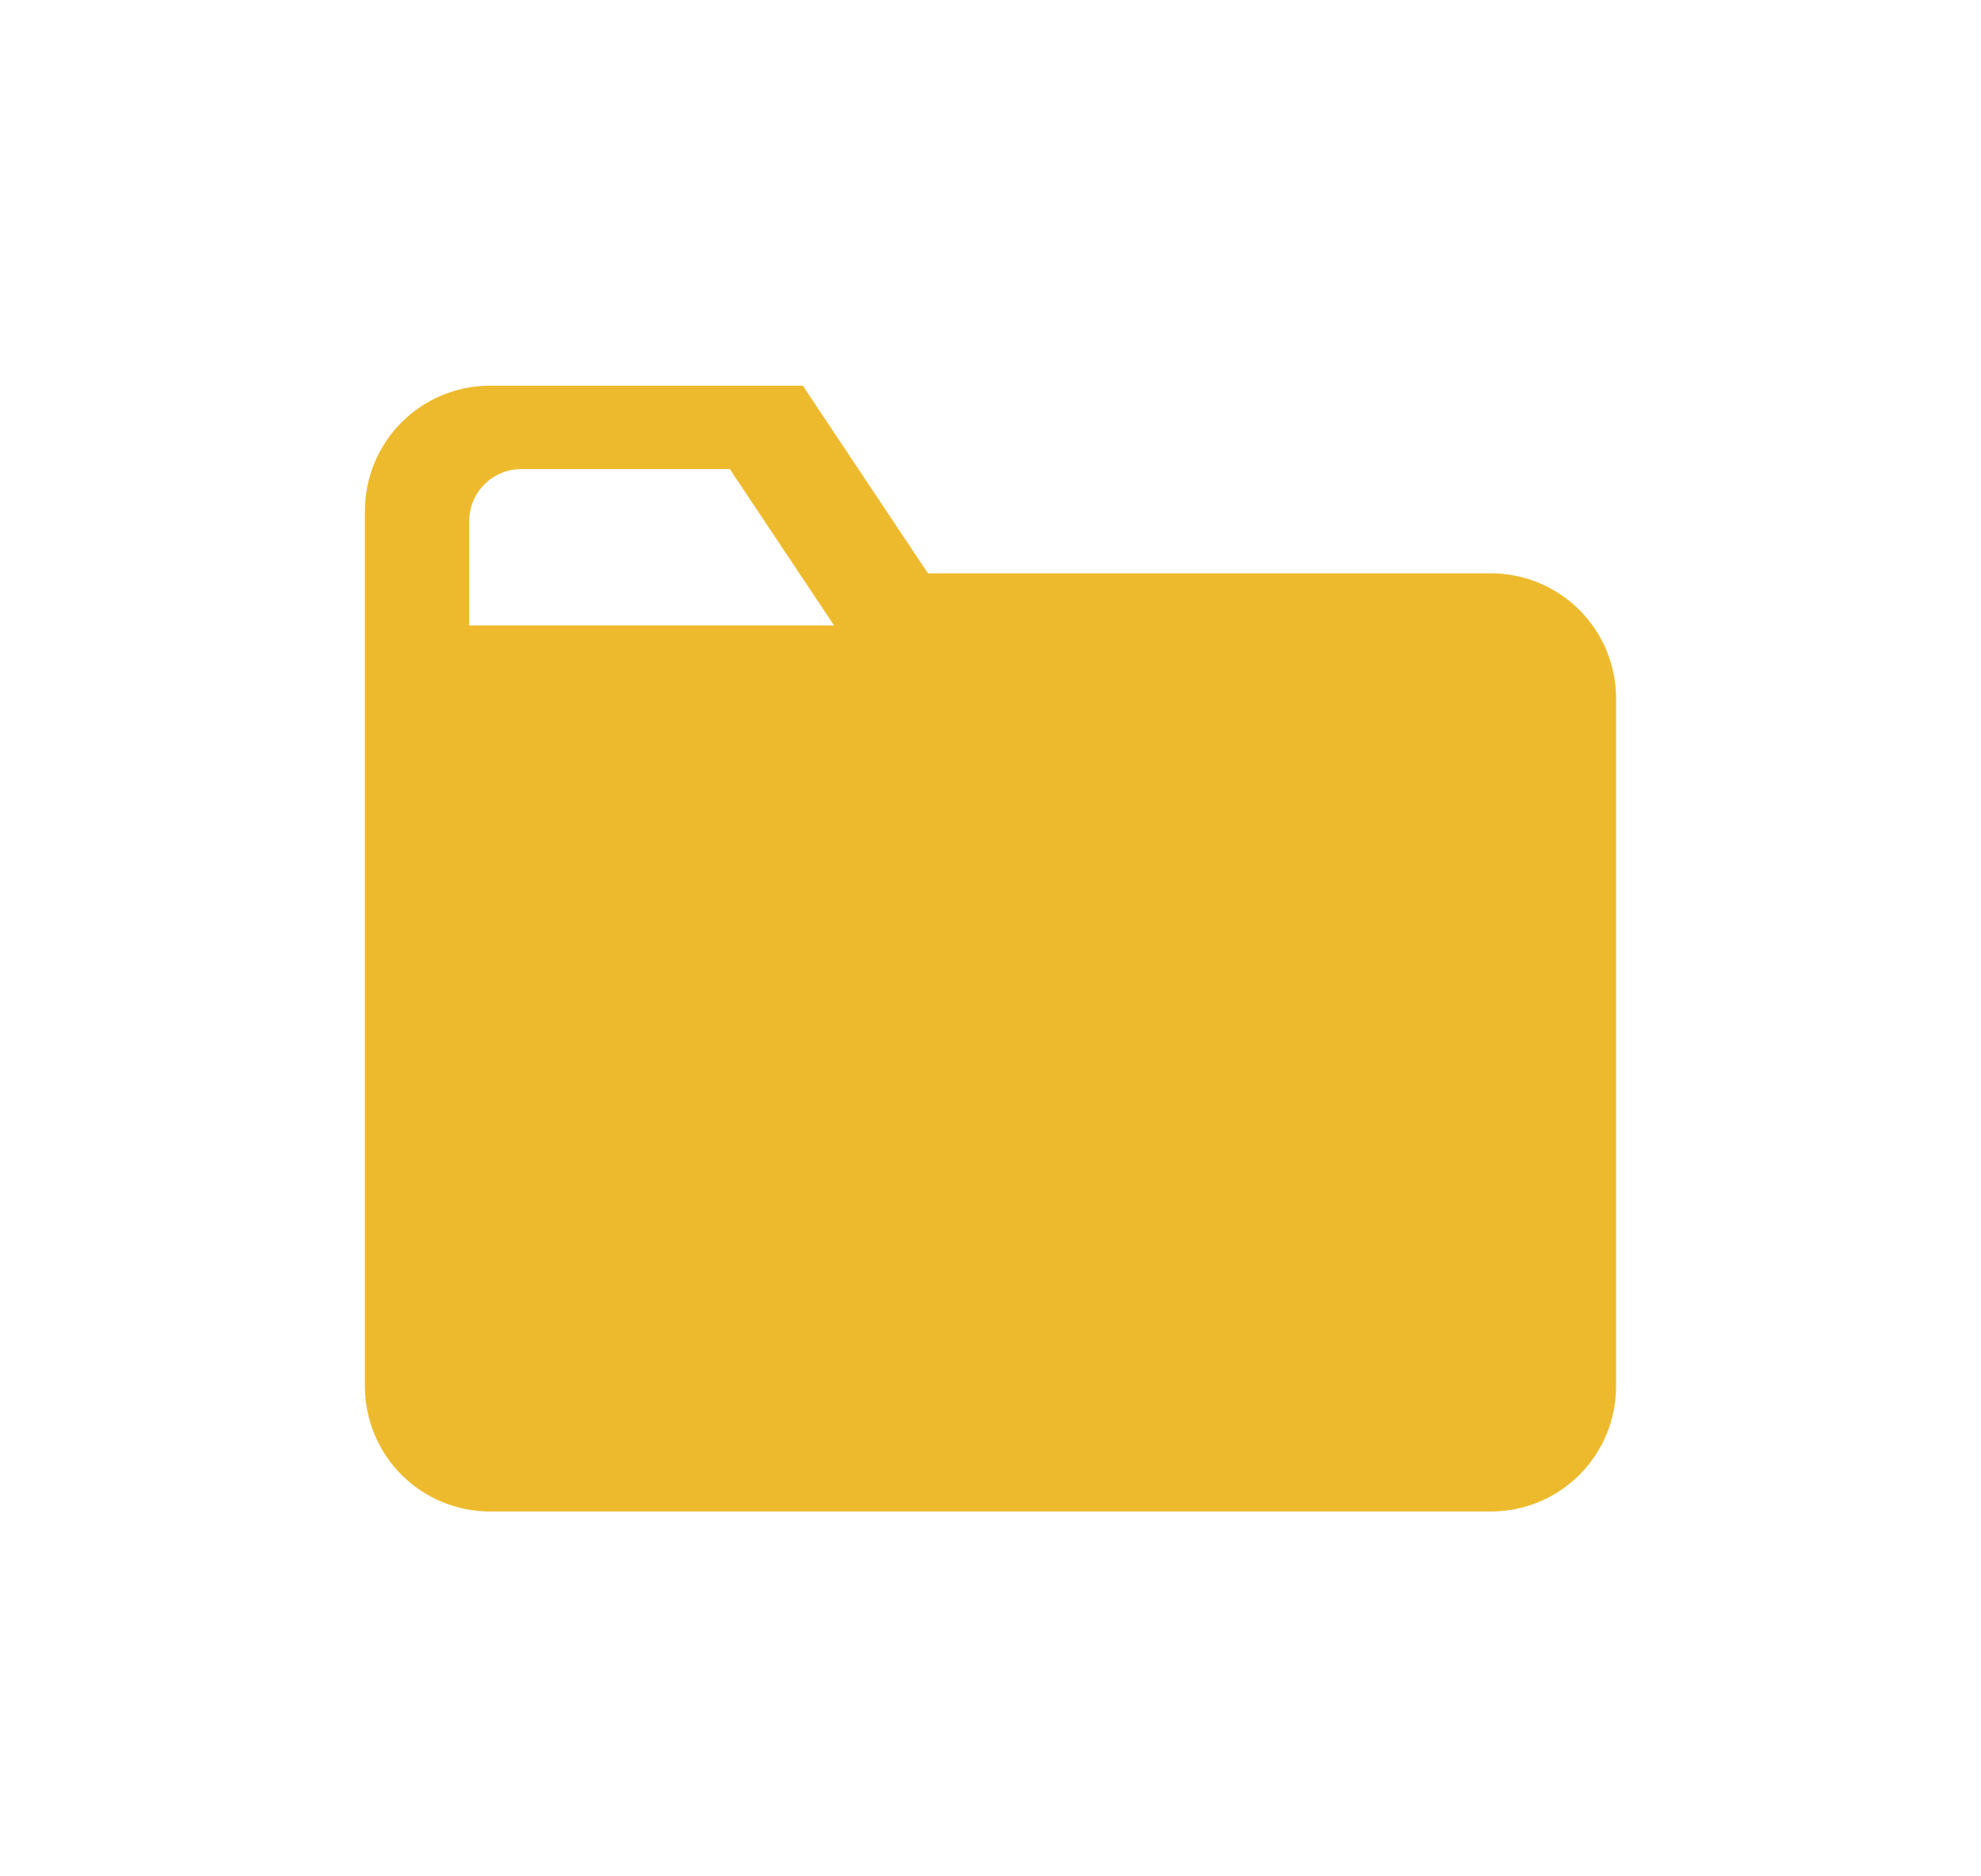 <svg width="38" height="36" viewBox="0 0 38 36" fill="none" xmlns="http://www.w3.org/2000/svg">
<g filter="url(#filter0_d_52_40)">
<path fill-rule="evenodd" clip-rule="evenodd" d="M30.297 28.297C30.747 27.847 31 27.236 31 26.6V13.4C31 12.764 30.747 12.153 30.297 11.703C29.847 11.253 29.236 11 28.6 11H17.8L15.4 7.4H9.4C8.763 7.4 8.153 7.653 7.703 8.103C7.253 8.553 7 9.164 7 9.8V26.6C7 27.236 7.253 27.847 7.703 28.297C8.153 28.747 8.763 29 9.4 29H28.6C29.236 29 29.847 28.747 30.297 28.297ZM10 9C9.448 9 9 9.448 9 10V12H16L14 9H10Z" fill="#EEBA2D"/>
</g>
<defs>
<filter id="filter0_d_52_40" x="0" y="0.4" width="38" height="35.6" filterUnits="userSpaceOnUse" color-interpolation-filters="sRGB">
<feFlood flood-opacity="0" result="BackgroundImageFix"/>
<feColorMatrix in="SourceAlpha" type="matrix" values="0 0 0 0 0 0 0 0 0 0 0 0 0 0 0 0 0 0 127 0" result="hardAlpha"/>
<feOffset/>
<feGaussianBlur stdDeviation="3.5"/>
<feComposite in2="hardAlpha" operator="out"/>
<feColorMatrix type="matrix" values="0 0 0 0 0.933 0 0 0 0 0.729 0 0 0 0 0.173 0 0 0 0.4 0"/>
<feBlend mode="normal" in2="BackgroundImageFix" result="effect1_dropShadow_52_40"/>
<feBlend mode="normal" in="SourceGraphic" in2="effect1_dropShadow_52_40" result="shape"/>
</filter>
</defs>
</svg>
